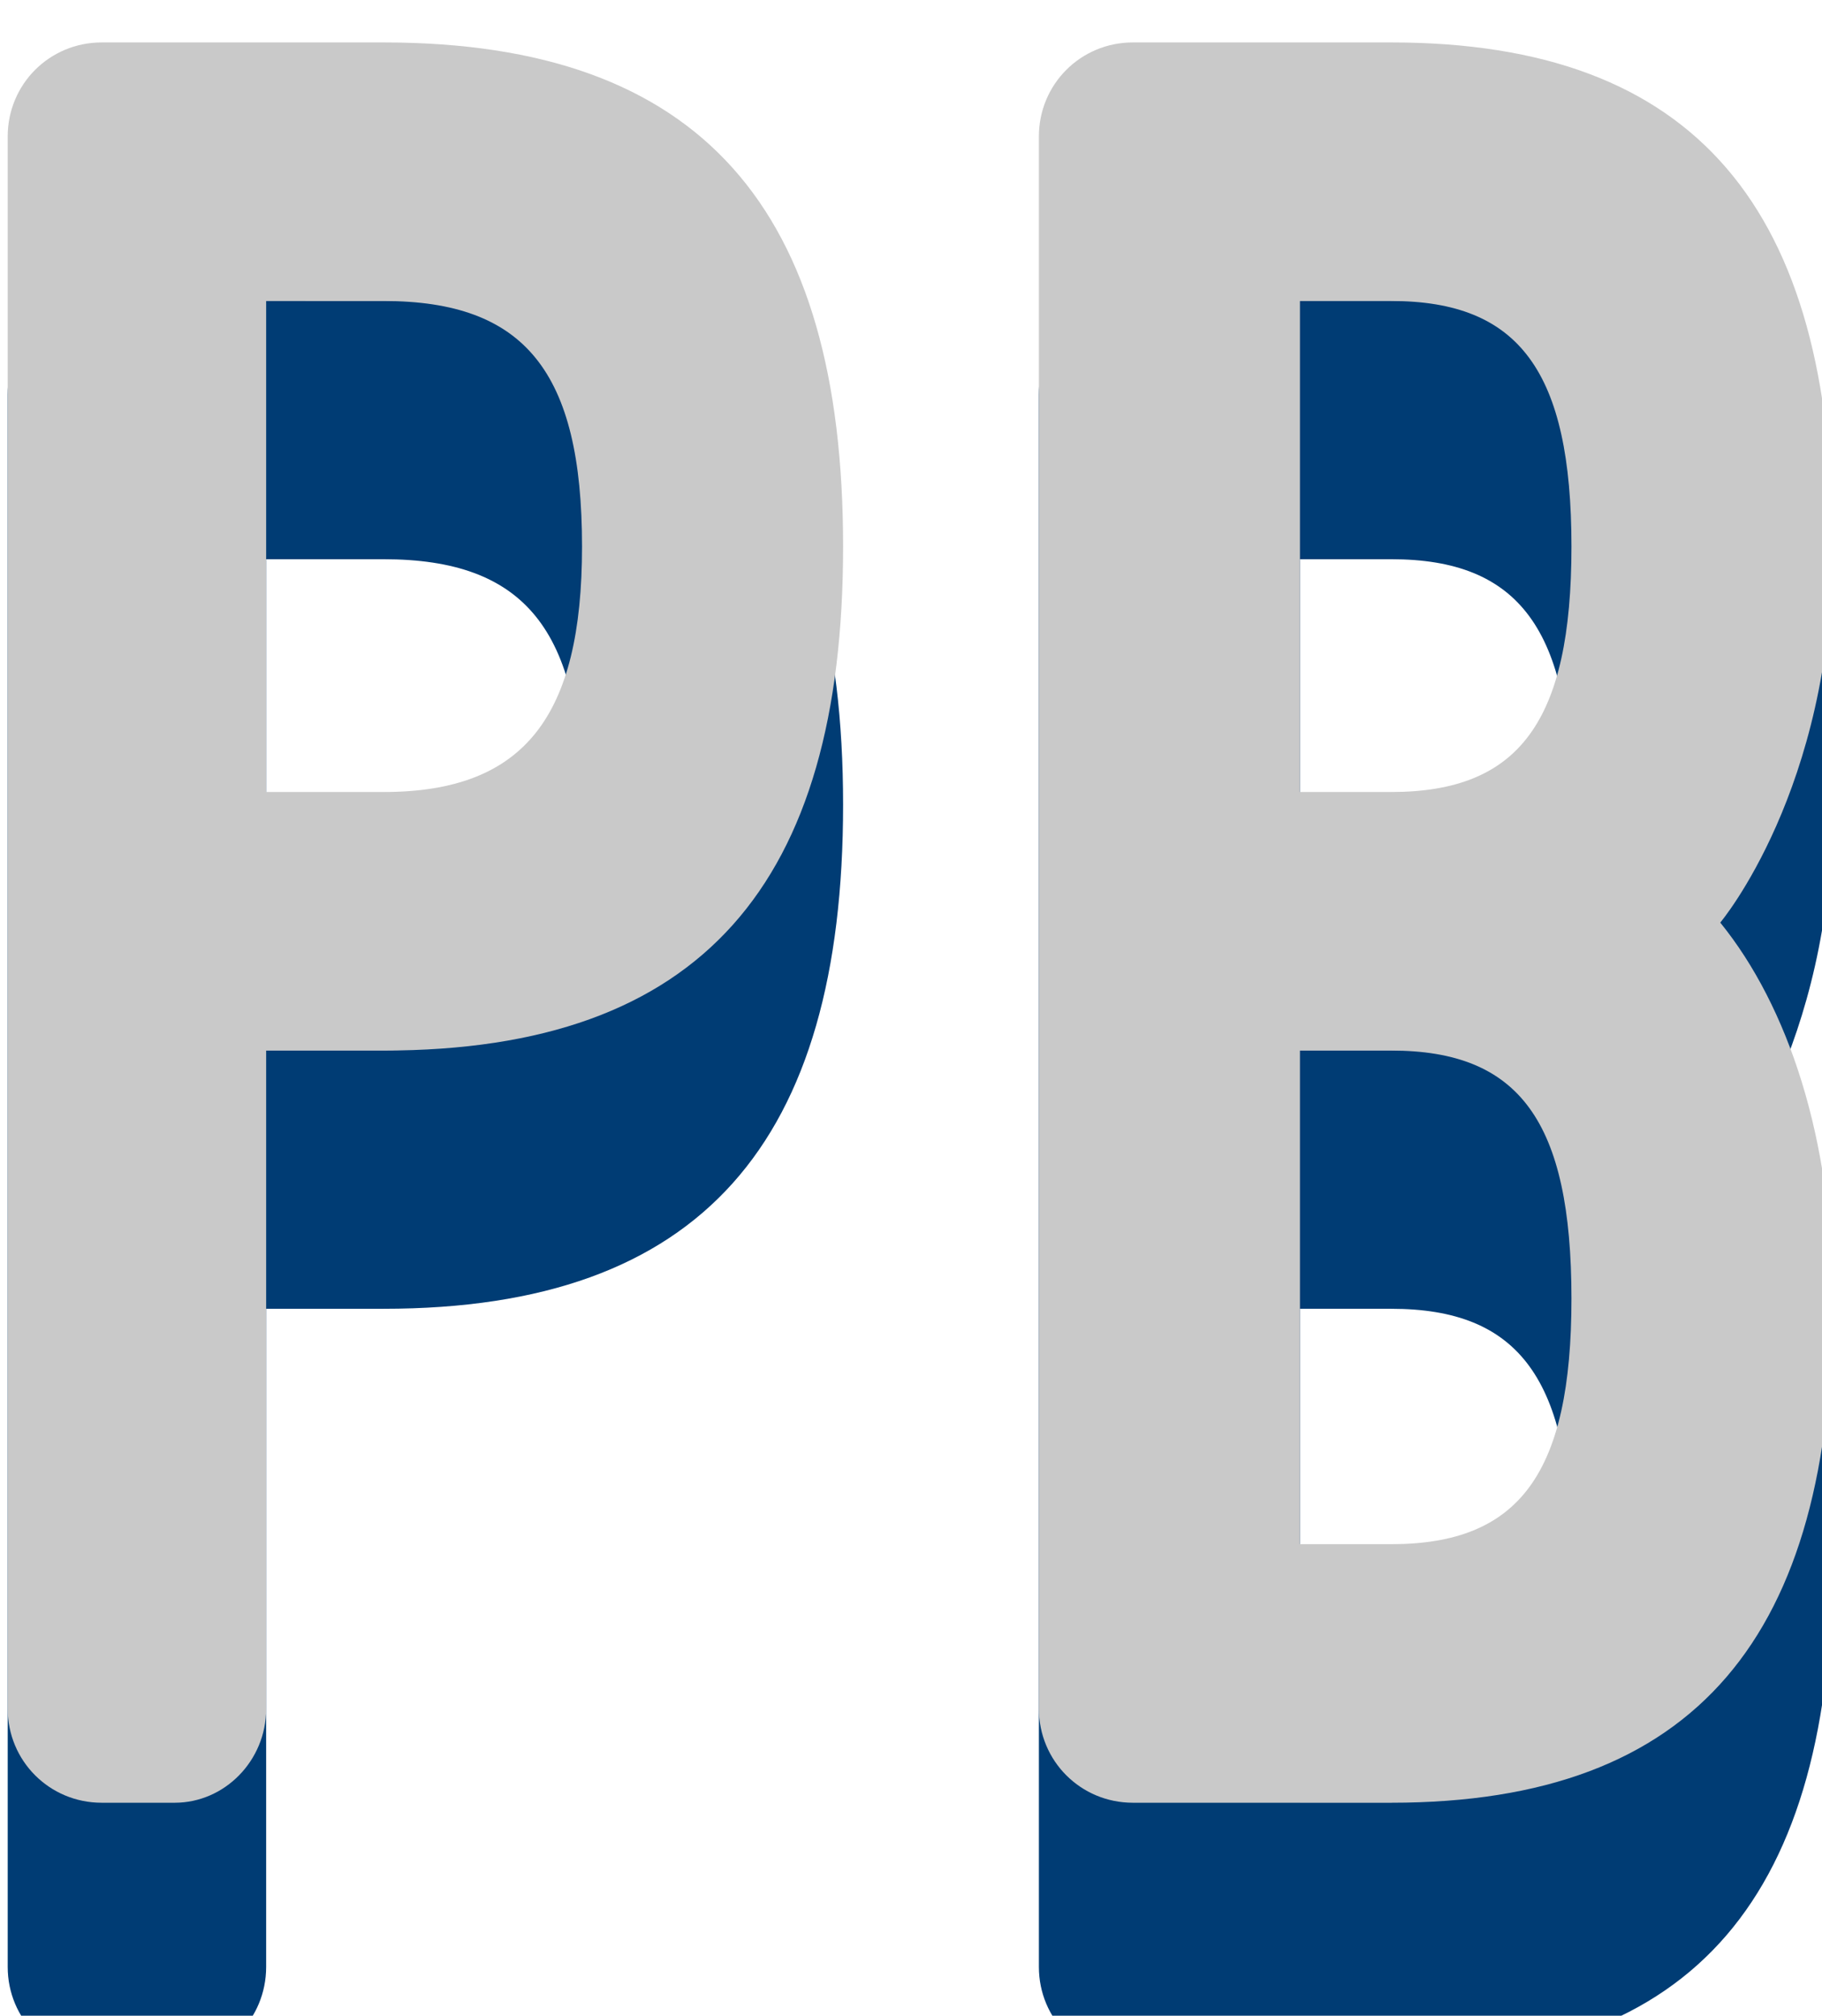 <?xml version="1.0" encoding="UTF-8" standalone="no"?>
<!-- Created with Inkscape (http://www.inkscape.org/) -->

<svg
   width="7.398mm"
   height="8.181mm"
   viewBox="0 0 7.398 8.181"
   version="1.1"
   id="svg5"
   inkscape:version="1.1.1 (3bf5ae0d25, 2021-09-20)"
   sodipodi:docname="icon.svg"
   xmlns:inkscape="http://www.inkscape.org/namespaces/inkscape"
   xmlns:sodipodi="http://sodipodi.sourceforge.net/DTD/sodipodi-0.dtd"
   xmlns="http://www.w3.org/2000/svg"
   xmlns:svg="http://www.w3.org/2000/svg">
  <sodipodi:namedview
     id="namedview7"
     pagecolor="#ffffff"
     bordercolor="#666666"
     borderopacity="1.0"
     inkscape:pageshadow="2"
     inkscape:pageopacity="0.0"
     inkscape:pagecheckerboard="0"
     inkscape:document-units="mm"
     showgrid="false"
     fit-margin-top="0"
     fit-margin-left="0"
     fit-margin-right="0"
     fit-margin-bottom="0"
     inkscape:zoom="16"
     inkscape:cx="26.59375"
     inkscape:cy="18.09375"
     inkscape:window-width="2560"
     inkscape:window-height="1017"
     inkscape:window-x="2552"
     inkscape:window-y="-8"
     inkscape:window-maximized="1"
     inkscape:current-layer="layer1" />
  <defs
     id="defs2">
    <rect
       x="75.554"
       y="393.961"
       width="241.504"
       height="186.187"
       id="rect2300" />
  </defs>
  <g
     inkscape:label="Calque 1"
     inkscape:groupmode="layer"
     id="layer1"
     transform="translate(-22.556,-107.002)">
    <g
       aria-label="PB"
       transform="matrix(0.265,0,0,0.265,2.544,-0.958)"
       id="text2298"
       style="font-size:40px;line-height:1.25;white-space:pre;shape-inside:url(#rect2300)">
      <path
         d="m 81.395,427.441 c 4.88,0 7.04,-2.56 7.04,-7.72 0,-5.16 -2.16,-7.72 -7.04,-7.72 h -4.32 c -0.8,0 -1.44,0.64 -1.44,1.44 v 24.08 c 0,0.8 0.64,1.44 1.44,1.44 h 1.12 c 0.76,0 1.4,-0.64 1.4,-1.44 v -10.08 z m 0,-11.48 c 2.16,0 3.04,1.08 3.04,3.76 0,2.6 -0.88,3.76 -3.04,3.76 h -1.8 v -7.52 z"
         style="font-family:'Ostrich Sans';-inkscape-font-specification:'Ostrich Sans';fill:#003c74;fill-opacity:1"
         id="path60452" />
      <path
         d="m 96.835,438.961 c 4.68,0 6.76,-2.56 6.76,-7.72 0,-2.44 -0.68,-4.48 -1.72,-5.76 0,0 1.72,-2.04 1.72,-5.76 0,-5.16 -2.08,-7.72 -6.76,-7.72 h -3.96 c -0.8,0 -1.44,0.64 -1.44,1.44 v 24.08 c 0,0.8 0.64,1.44 1.44,1.44 z m 0,-23 c 1.96,0 2.76,1.08 2.76,3.76 0,2.68 -0.8,3.76 -2.76,3.76 h -1.4 v -7.52 z m 0,11.48 c 1.96,0 2.76,1.08 2.76,3.8 0,2.68 -0.8,3.76 -2.76,3.76 h -1.4 v -7.56 z"
         style="font-family:'Ostrich Sans';-inkscape-font-specification:'Ostrich Sans';fill:#003c74;fill-opacity:1"
         id="path60454" />
    </g>
  </g>
  <g
     inkscape:groupmode="layer"
     id="layer3"
     inkscape:label="Calque 2"
     transform="translate(-22.556,-107.002)">
    <g
       aria-label="PB"
       transform="matrix(0.265,0,0,0.265,2.544,-2.006)"
       id="text2298-6"
       style="font-size:40px;line-height:1.25;white-space:pre;shape-inside:url(#rect2300)">
      <path
         d="m 81.395,427.441 c 4.88,0 7.04,-2.56 7.04,-7.72 0,-5.16 -2.16,-7.72 -7.04,-7.72 h -4.32 c -0.8,0 -1.44,0.64 -1.44,1.44 v 24.08 c 0,0.8 0.64,1.44 1.44,1.44 h 1.12 c 0.76,0 1.4,-0.64 1.4,-1.44 v -10.08 z m 0,-11.48 c 2.16,0 3.04,1.08 3.04,3.76 0,2.6 -0.88,3.76 -3.04,3.76 h -1.8 v -7.52 z"
         style="font-family:'Ostrich Sans';-inkscape-font-specification:'Ostrich Sans';fill:#c9c9c9"
         id="path60452-7" />
      <path
         d="m 96.835,438.961 c 4.68,0 6.76,-2.56 6.76,-7.72 0,-2.44 -0.68,-4.48 -1.72,-5.76 0,0 1.72,-2.04 1.72,-5.76 0,-5.16 -2.08,-7.72 -6.76,-7.72 h -3.96 c -0.8,0 -1.44,0.64 -1.44,1.44 v 24.08 c 0,0.8 0.64,1.44 1.44,1.44 z m 0,-23 c 1.96,0 2.76,1.08 2.76,3.76 0,2.68 -0.8,3.76 -2.76,3.76 h -1.4 v -7.52 z m 0,11.48 c 1.96,0 2.76,1.08 2.76,3.8 0,2.68 -0.8,3.76 -2.76,3.76 h -1.4 v -7.56 z"
         style="font-family:'Ostrich Sans';-inkscape-font-specification:'Ostrich Sans';fill:#c9c9c9"
         id="path60454-1" />
    </g>
  </g>
</svg>
